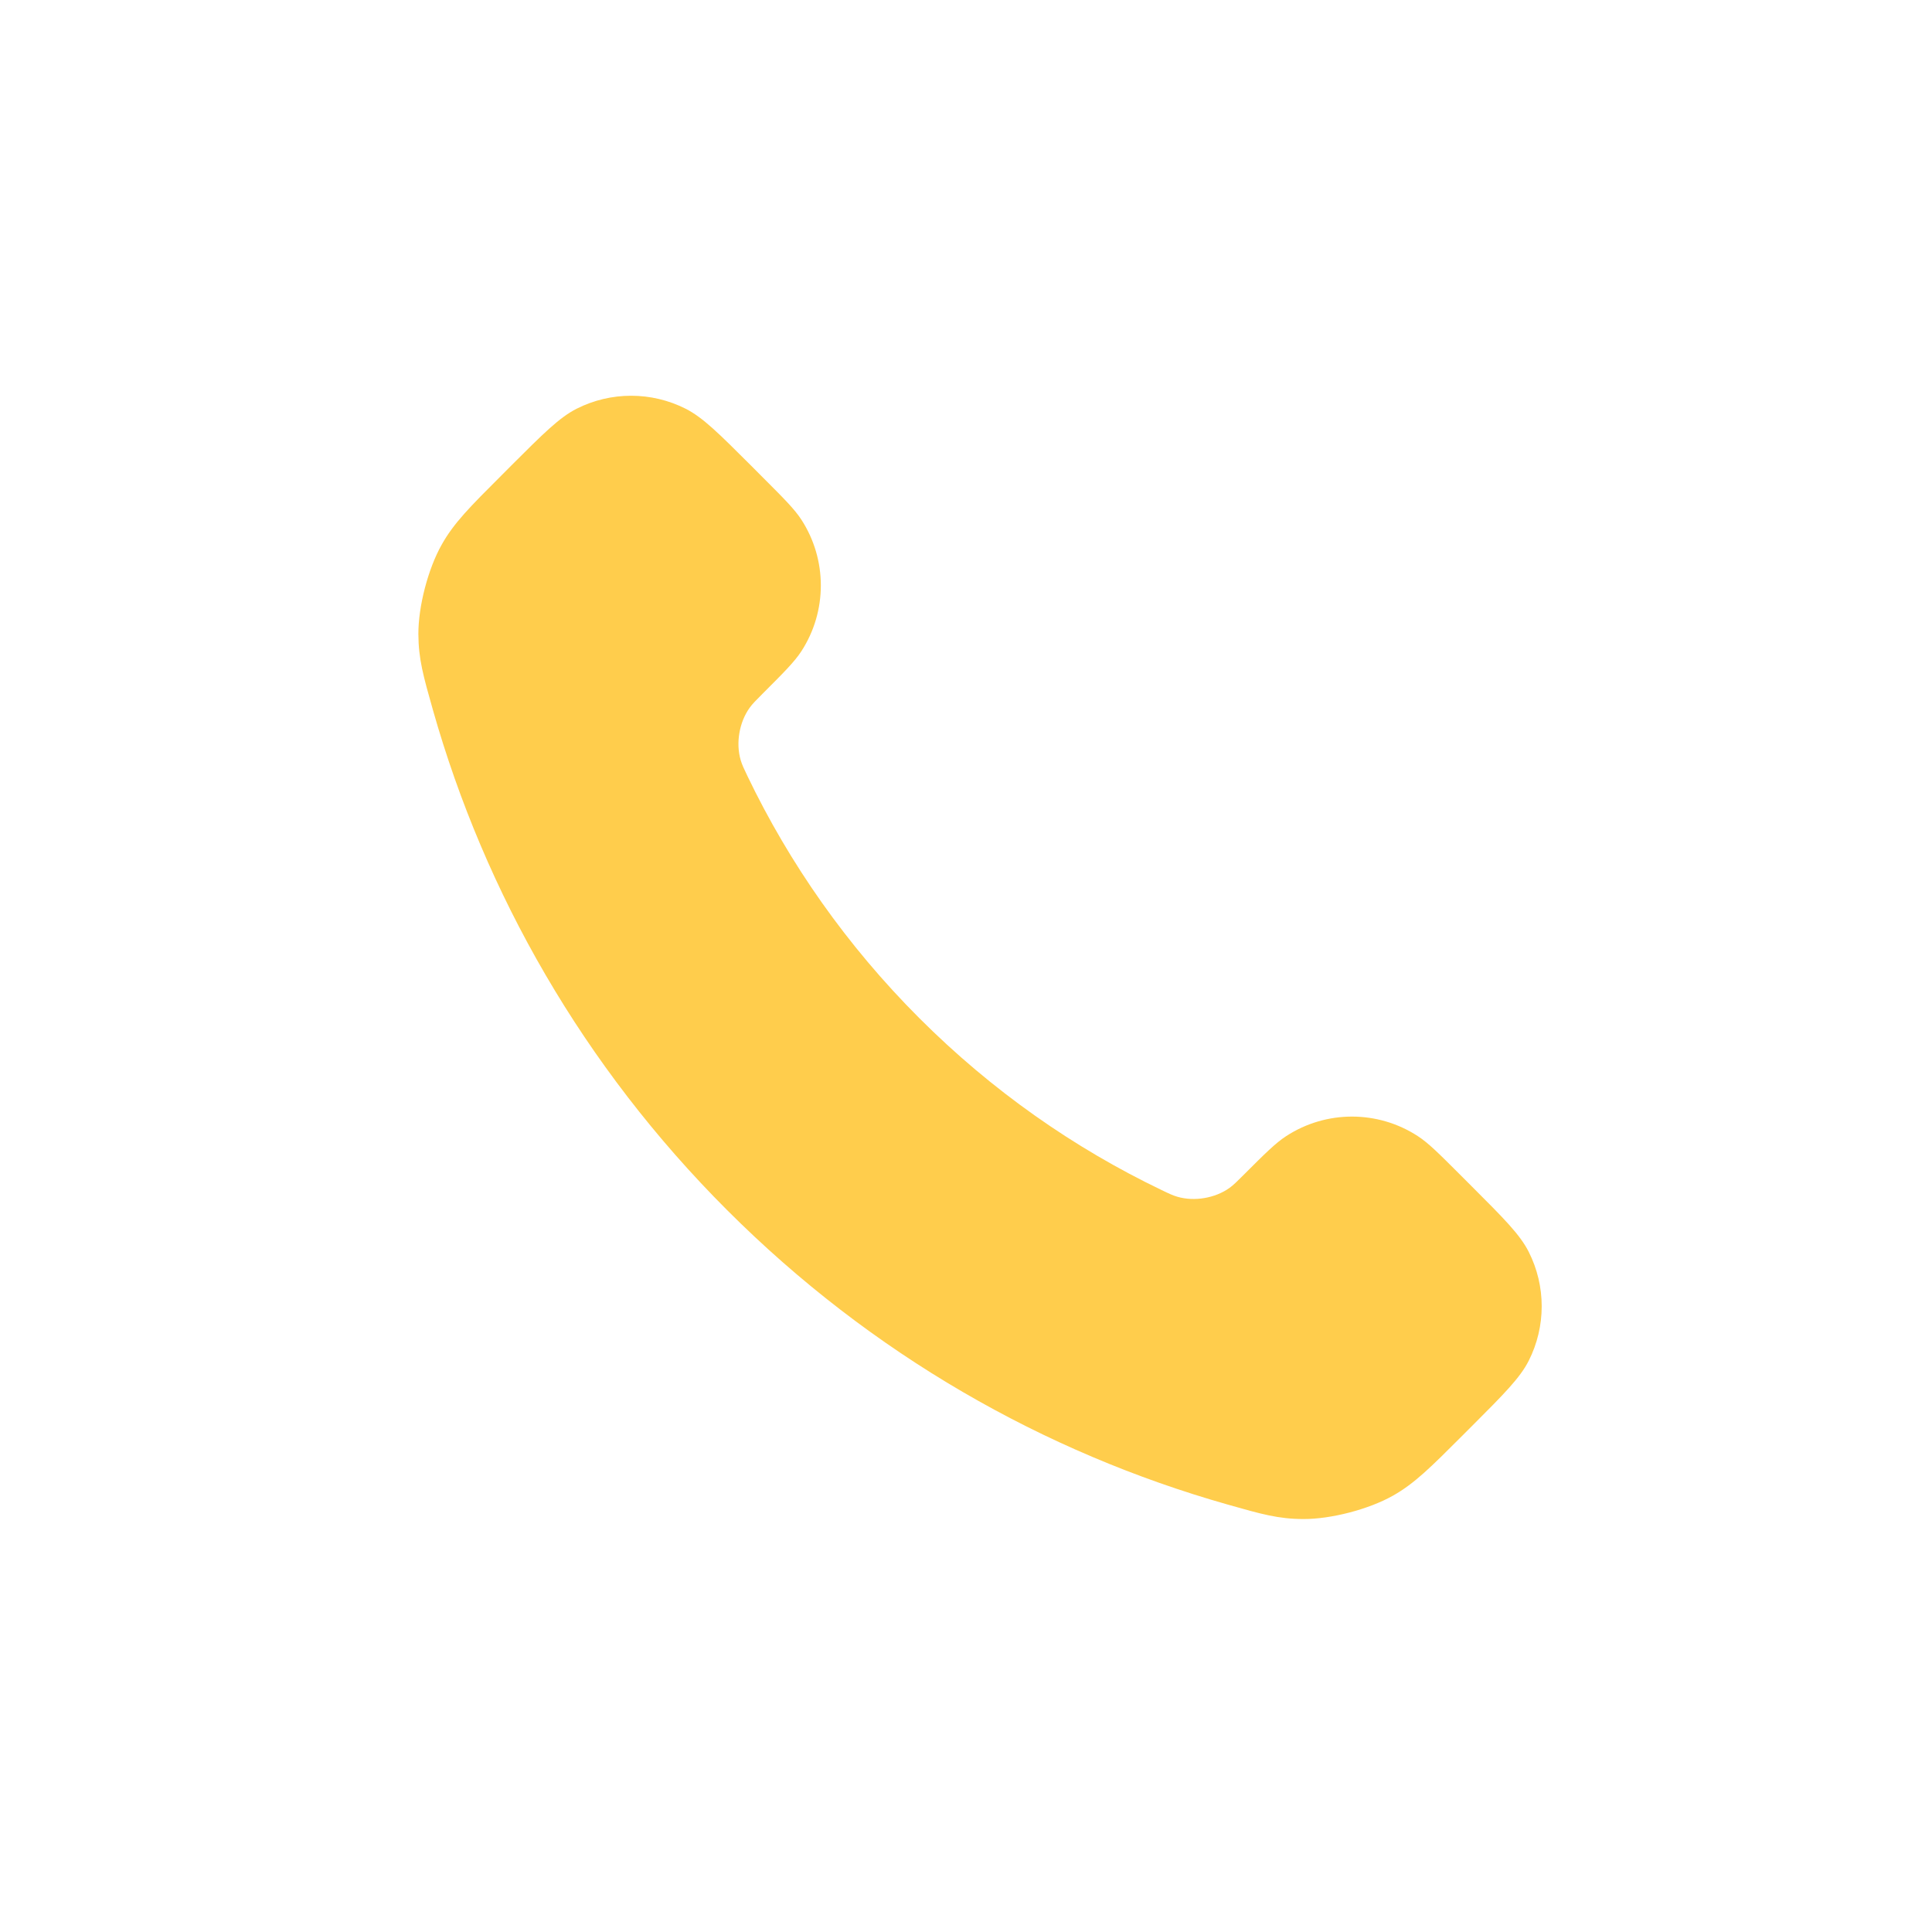 <?xml version="1.0" encoding="UTF-8"?> <svg xmlns="http://www.w3.org/2000/svg" width="40" height="40" viewBox="0 0 40 40" fill="none"><path d="M15.475 16.067C16.345 17.879 17.531 19.577 19.033 21.079C20.535 22.581 22.234 23.767 24.046 24.637C24.201 24.712 24.279 24.749 24.378 24.778C24.728 24.88 25.159 24.807 25.456 24.594C25.539 24.534 25.61 24.463 25.753 24.32C26.19 23.883 26.409 23.665 26.629 23.522C27.457 22.983 28.526 22.983 29.354 23.522C29.574 23.665 29.792 23.883 30.229 24.32L30.473 24.564C31.137 25.228 31.469 25.56 31.65 25.917C32.009 26.626 32.009 27.464 31.65 28.174C31.469 28.53 31.137 28.862 30.473 29.527L30.276 29.724C29.614 30.386 29.283 30.717 28.833 30.97C28.333 31.25 27.558 31.452 26.985 31.45C26.469 31.449 26.116 31.349 25.41 31.148C21.619 30.072 18.041 28.041 15.056 25.056C12.071 22.072 10.04 18.494 8.964 14.702C8.764 13.996 8.664 13.643 8.662 13.127C8.66 12.555 8.862 11.779 9.143 11.28C9.395 10.829 9.726 10.498 10.389 9.836L10.585 9.639C11.25 8.975 11.582 8.643 11.939 8.462C12.648 8.104 13.486 8.104 14.195 8.462C14.552 8.643 14.884 8.975 15.549 9.639L15.792 9.883C16.229 10.32 16.448 10.539 16.591 10.758C17.129 11.587 17.129 12.655 16.591 13.484C16.448 13.703 16.229 13.922 15.792 14.359C15.649 14.502 15.578 14.573 15.518 14.657C15.306 14.954 15.232 15.384 15.334 15.734C15.363 15.833 15.4 15.911 15.475 16.067Z" fill="#FFCD4C"></path></svg> 